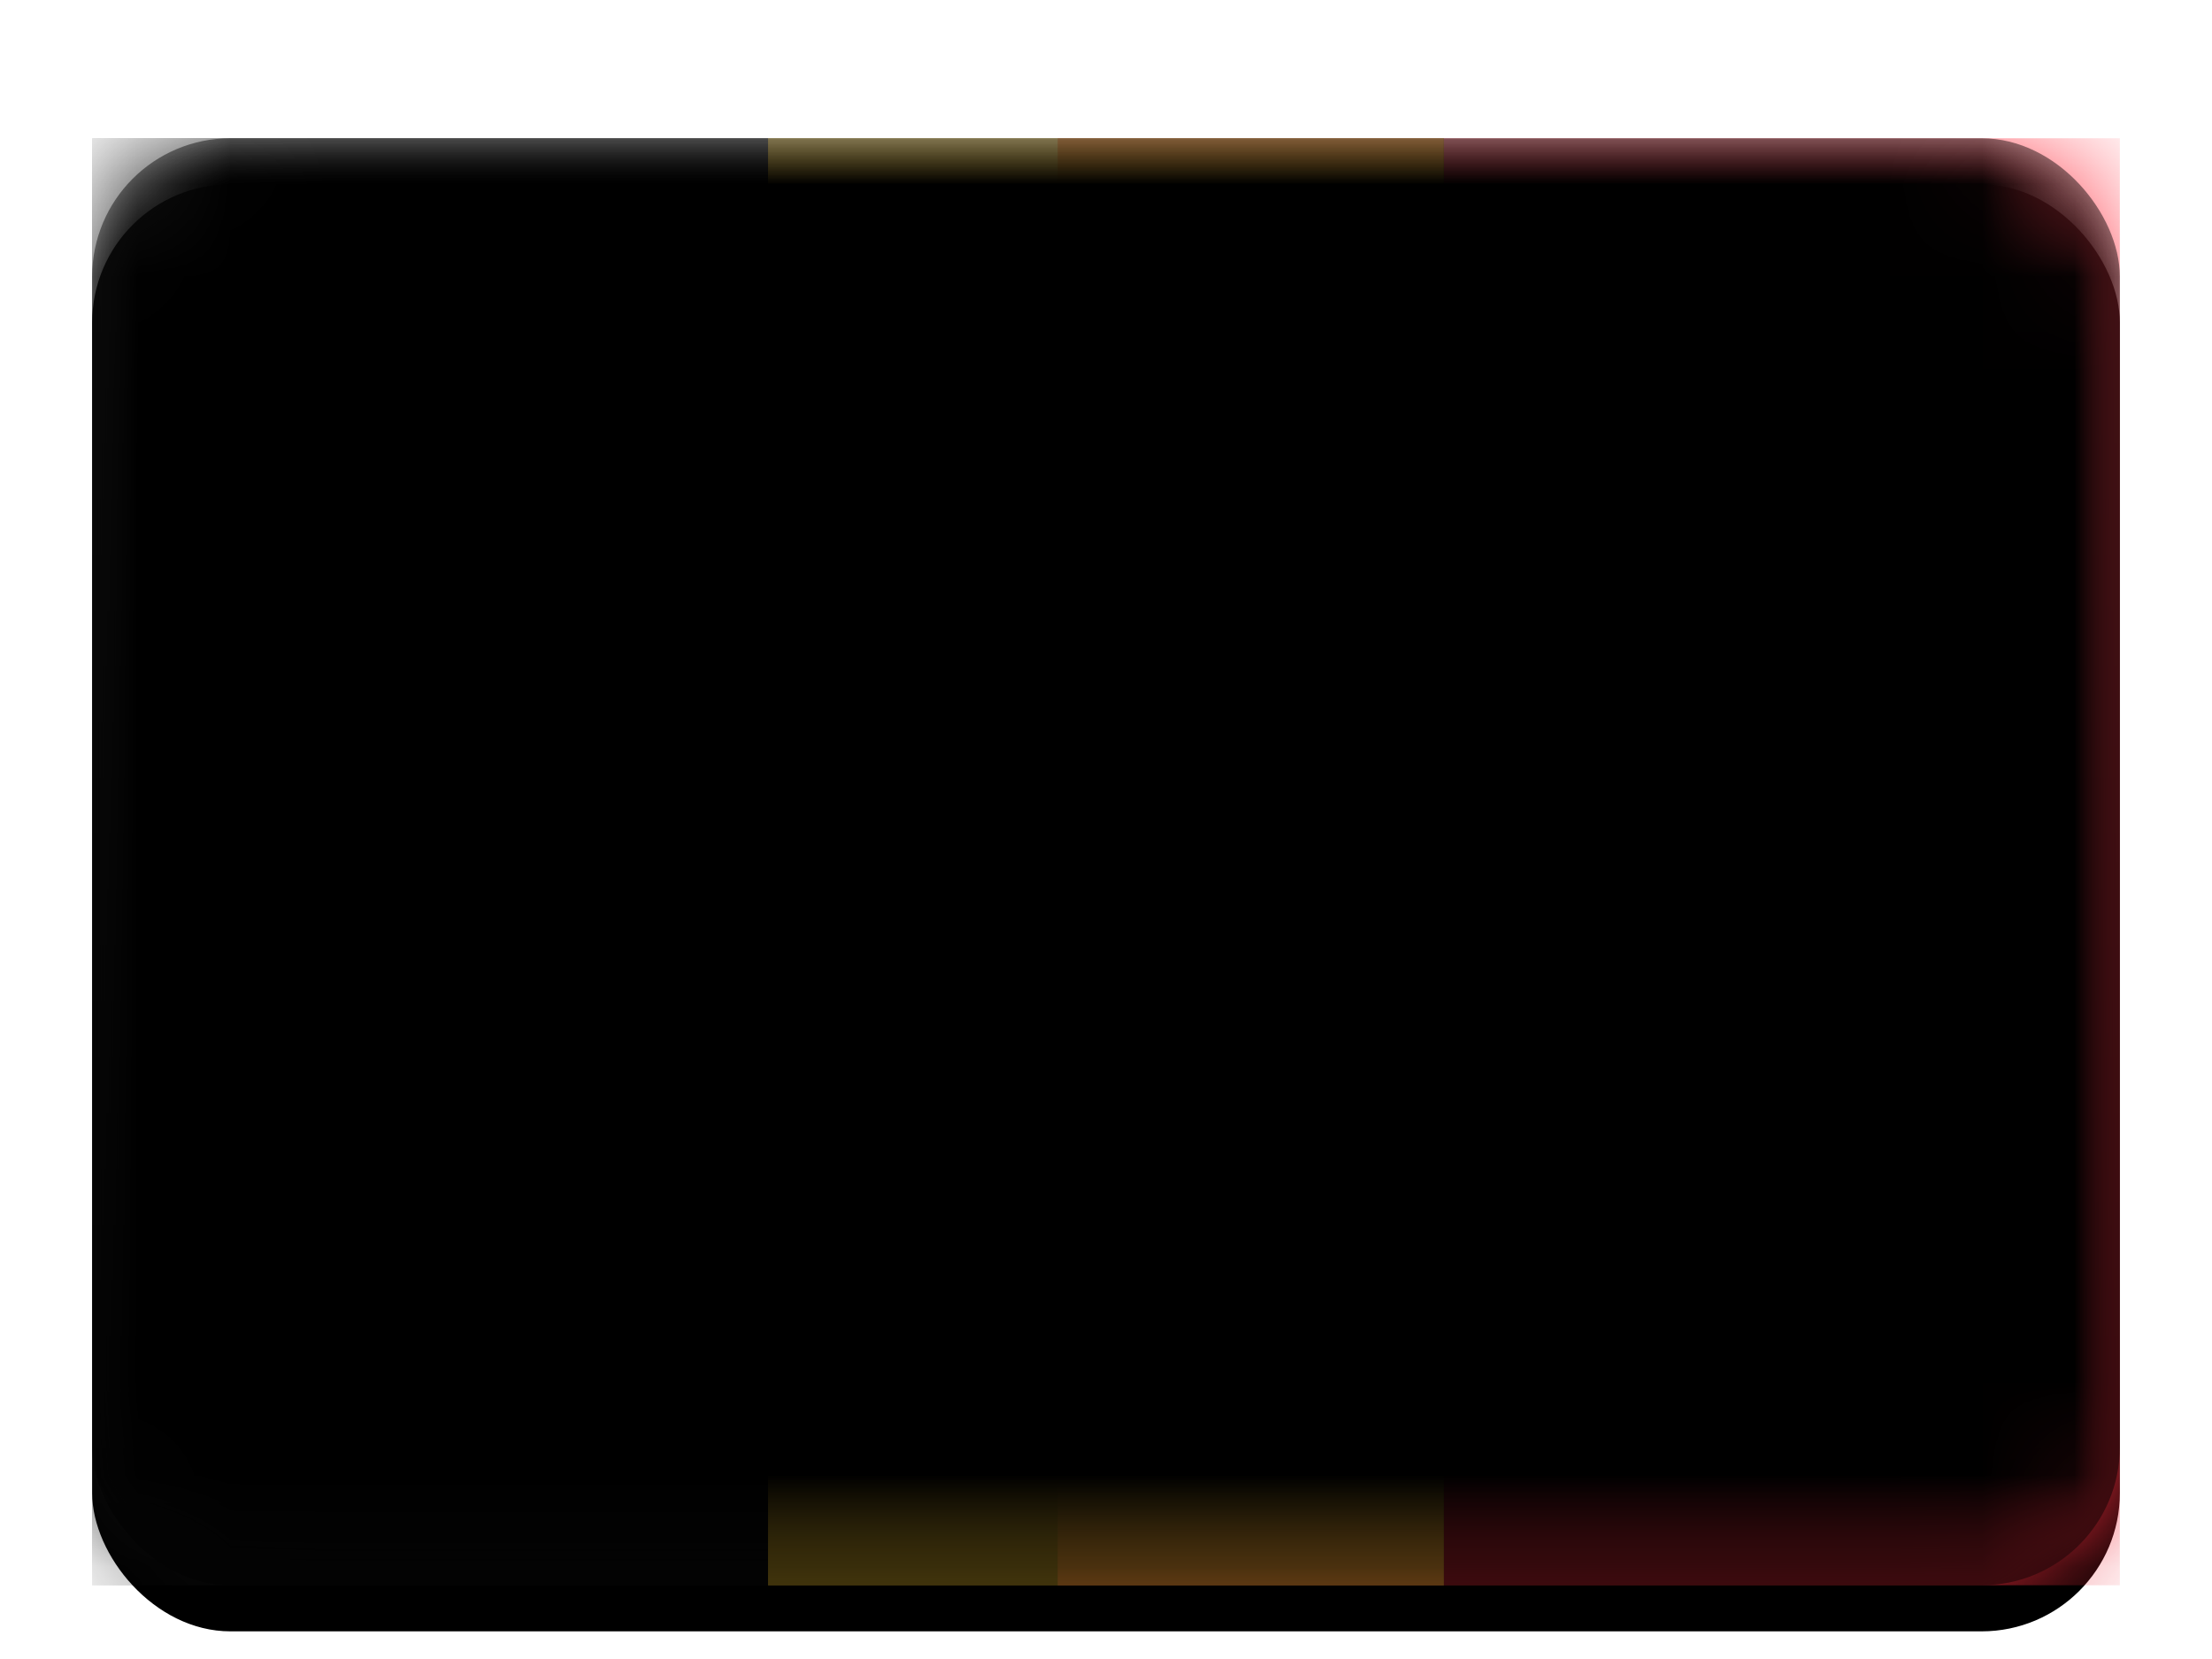 <svg width="24" height="18" viewBox="0 0 24 18" xmlns="http://www.w3.org/2000/svg" xmlns:xlink="http://www.w3.org/1999/xlink"><title>BE</title><defs><filter x="-50%" y="-50%" width="200%" height="200%" filterUnits="objectBoundingBox" id="a"><feOffset dy=".5" in="SourceAlpha" result="shadowOffsetOuter1"/><feGaussianBlur stdDeviation=".5" in="shadowOffsetOuter1" result="shadowBlurOuter1"/><feColorMatrix values="0 0 0 0 0 0 0 0 0 0 0 0 0 0 0 0 0 0 0.16 0" in="shadowBlurOuter1" result="shadowMatrixOuter1"/><feMerge><feMergeNode in="shadowMatrixOuter1"/><feMergeNode in="SourceGraphic"/></feMerge></filter><rect id="b" width="22" height="15.7" rx="1.5"/><filter x="-50%" y="-50%" width="200%" height="200%" filterUnits="objectBoundingBox" id="c"><feOffset dy=".5" in="SourceAlpha" result="shadowOffsetOuter1"/><feGaussianBlur stdDeviation=".5" in="shadowOffsetOuter1" result="shadowBlurOuter1"/><feColorMatrix values="0 0 0 0 0 0 0 0 0 0 0 0 0 0 0 0 0 0 0.16 0" in="shadowBlurOuter1"/></filter><linearGradient x1="50%" y1="0%" x2="50%" y2="100%" id="d"><stop stop-color="#FF4452" offset="0%"/><stop stop-color="#EE2A39" offset="100%"/></linearGradient><linearGradient x1="50%" y1="0%" x2="50%" y2="100%" id="h"><stop stop-color="#262626" offset="0%"/><stop stop-color="#0C0C0C" offset="100%"/></linearGradient><path id="g" d="M0 0h7.333v15.7H0z"/><filter x="-50%" y="-50%" width="200%" height="200%" filterUnits="objectBoundingBox" id="f"><feMorphology radius=".25" operator="dilate" in="SourceAlpha" result="shadowSpreadOuter1"/><feOffset in="shadowSpreadOuter1" result="shadowOffsetOuter1"/><feColorMatrix values="0 0 0 0 0 0 0 0 0 0 0 0 0 0 0 0 0 0 0.06 0" in="shadowOffsetOuter1"/></filter><linearGradient x1="50%" y1="0%" x2="50%" y2="100%" id="k"><stop stop-color="#FFCF3C" offset="0%"/><stop stop-color="#FECB2F" offset="100%"/></linearGradient><path id="j" d="M7.333 0h7.333v15.7H7.333z"/><filter x="-50%" y="-50%" width="200%" height="200%" filterUnits="objectBoundingBox" id="i"><feMorphology radius=".25" operator="dilate" in="SourceAlpha" result="shadowSpreadOuter1"/><feOffset in="shadowSpreadOuter1" result="shadowOffsetOuter1"/><feColorMatrix values="0 0 0 0 0 0 0 0 0 0 0 0 0 0 0 0 0 0 0.06 0" in="shadowOffsetOuter1"/></filter><rect id="m" width="22" height="15.7" rx="1.5"/><filter x="-50%" y="-50%" width="200%" height="200%" filterUnits="objectBoundingBox" id="l"><feOffset dy="-.5" in="SourceAlpha" result="shadowOffsetInner1"/><feComposite in="shadowOffsetInner1" in2="SourceAlpha" operator="arithmetic" k2="-1" k3="1" result="shadowInnerInner1"/><feColorMatrix values="0 0 0 0 0 0 0 0 0 0 0 0 0 0 0 0 0 0 0.04 0" in="shadowInnerInner1" result="shadowMatrixInner1"/><feOffset dy=".5" in="SourceAlpha" result="shadowOffsetInner2"/><feComposite in="shadowOffsetInner2" in2="SourceAlpha" operator="arithmetic" k2="-1" k3="1" result="shadowInnerInner2"/><feColorMatrix values="0 0 0 0 1 0 0 0 0 1 0 0 0 0 1 0 0 0 0.12 0" in="shadowInnerInner2" result="shadowMatrixInner2"/><feMerge><feMergeNode in="shadowMatrixInner1"/><feMergeNode in="shadowMatrixInner2"/></feMerge></filter></defs><g filter="url(#a)" transform="translate(1 1)" fill="none" fill-rule="evenodd"><mask id="e" fill="#fff"><use xlink:href="#b"/></mask><use fill="#000" filter="url(#c)" xlink:href="#b"/><path fill="url(#d)" mask="url(#e)" d="M10.476 0H22v15.7H10.476z"/><g mask="url(#e)"><use fill="#000" filter="url(#f)" xlink:href="#g"/><use fill="url(#h)" xlink:href="#g"/></g><g mask="url(#e)"><use fill="#000" filter="url(#i)" xlink:href="#j"/><use fill="url(#k)" xlink:href="#j"/></g><g mask="url(#e)" fill="#000"><use filter="url(#l)" xlink:href="#m"/></g></g></svg>